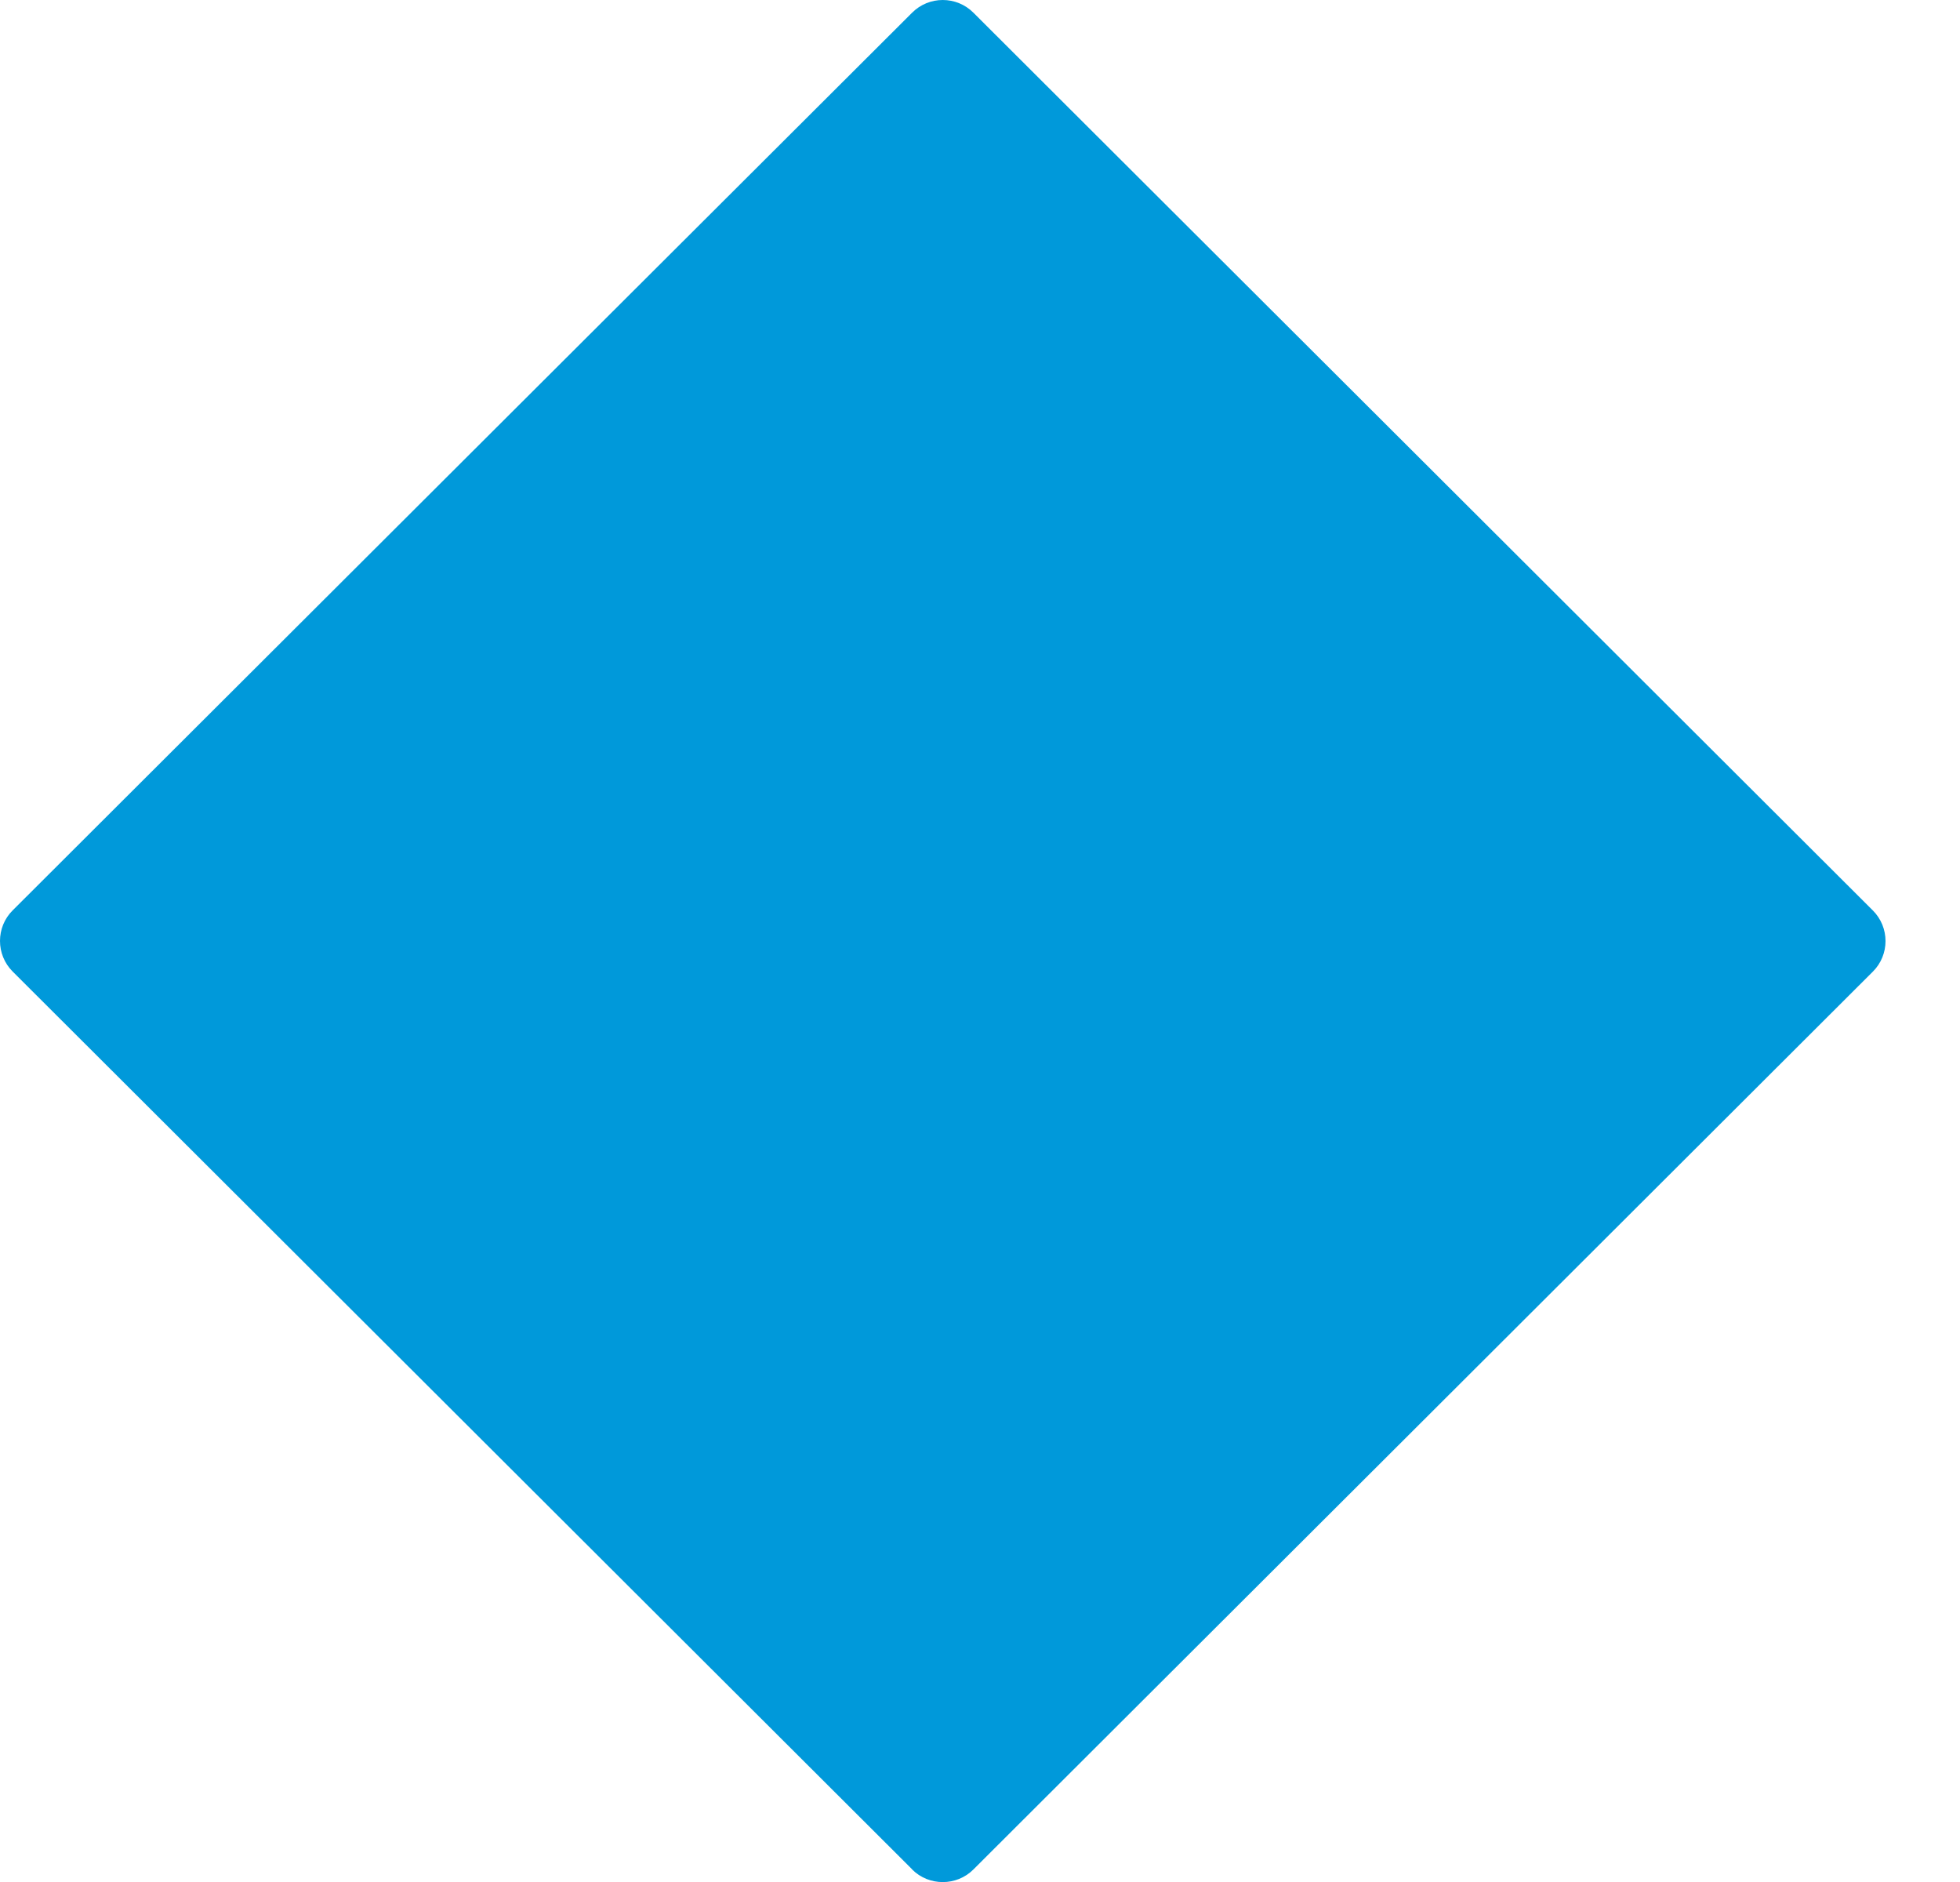 <svg width="25" height="24" viewBox="0 0 25 24" fill="none" xmlns="http://www.w3.org/2000/svg">
<path d="M11.634 23.838L5.898 18.114L0.162 12.39C0.054 12.282 0 12.141 0 11.999C0 11.858 0.054 11.716 0.162 11.609L5.898 5.885L11.634 0.162C11.742 0.054 11.883 0 12.025 0C12.167 0 12.308 0.054 12.416 0.162L18.152 5.886L23.888 11.61C23.996 11.718 24.05 11.859 24.05 12.001C24.05 12.142 23.996 12.284 23.888 12.391L18.152 18.116L12.416 23.84C12.308 23.948 12.167 24.001 12.025 24.001C11.883 24.001 11.742 23.948 11.634 23.84" fill="#0099DA"/>
</svg>
